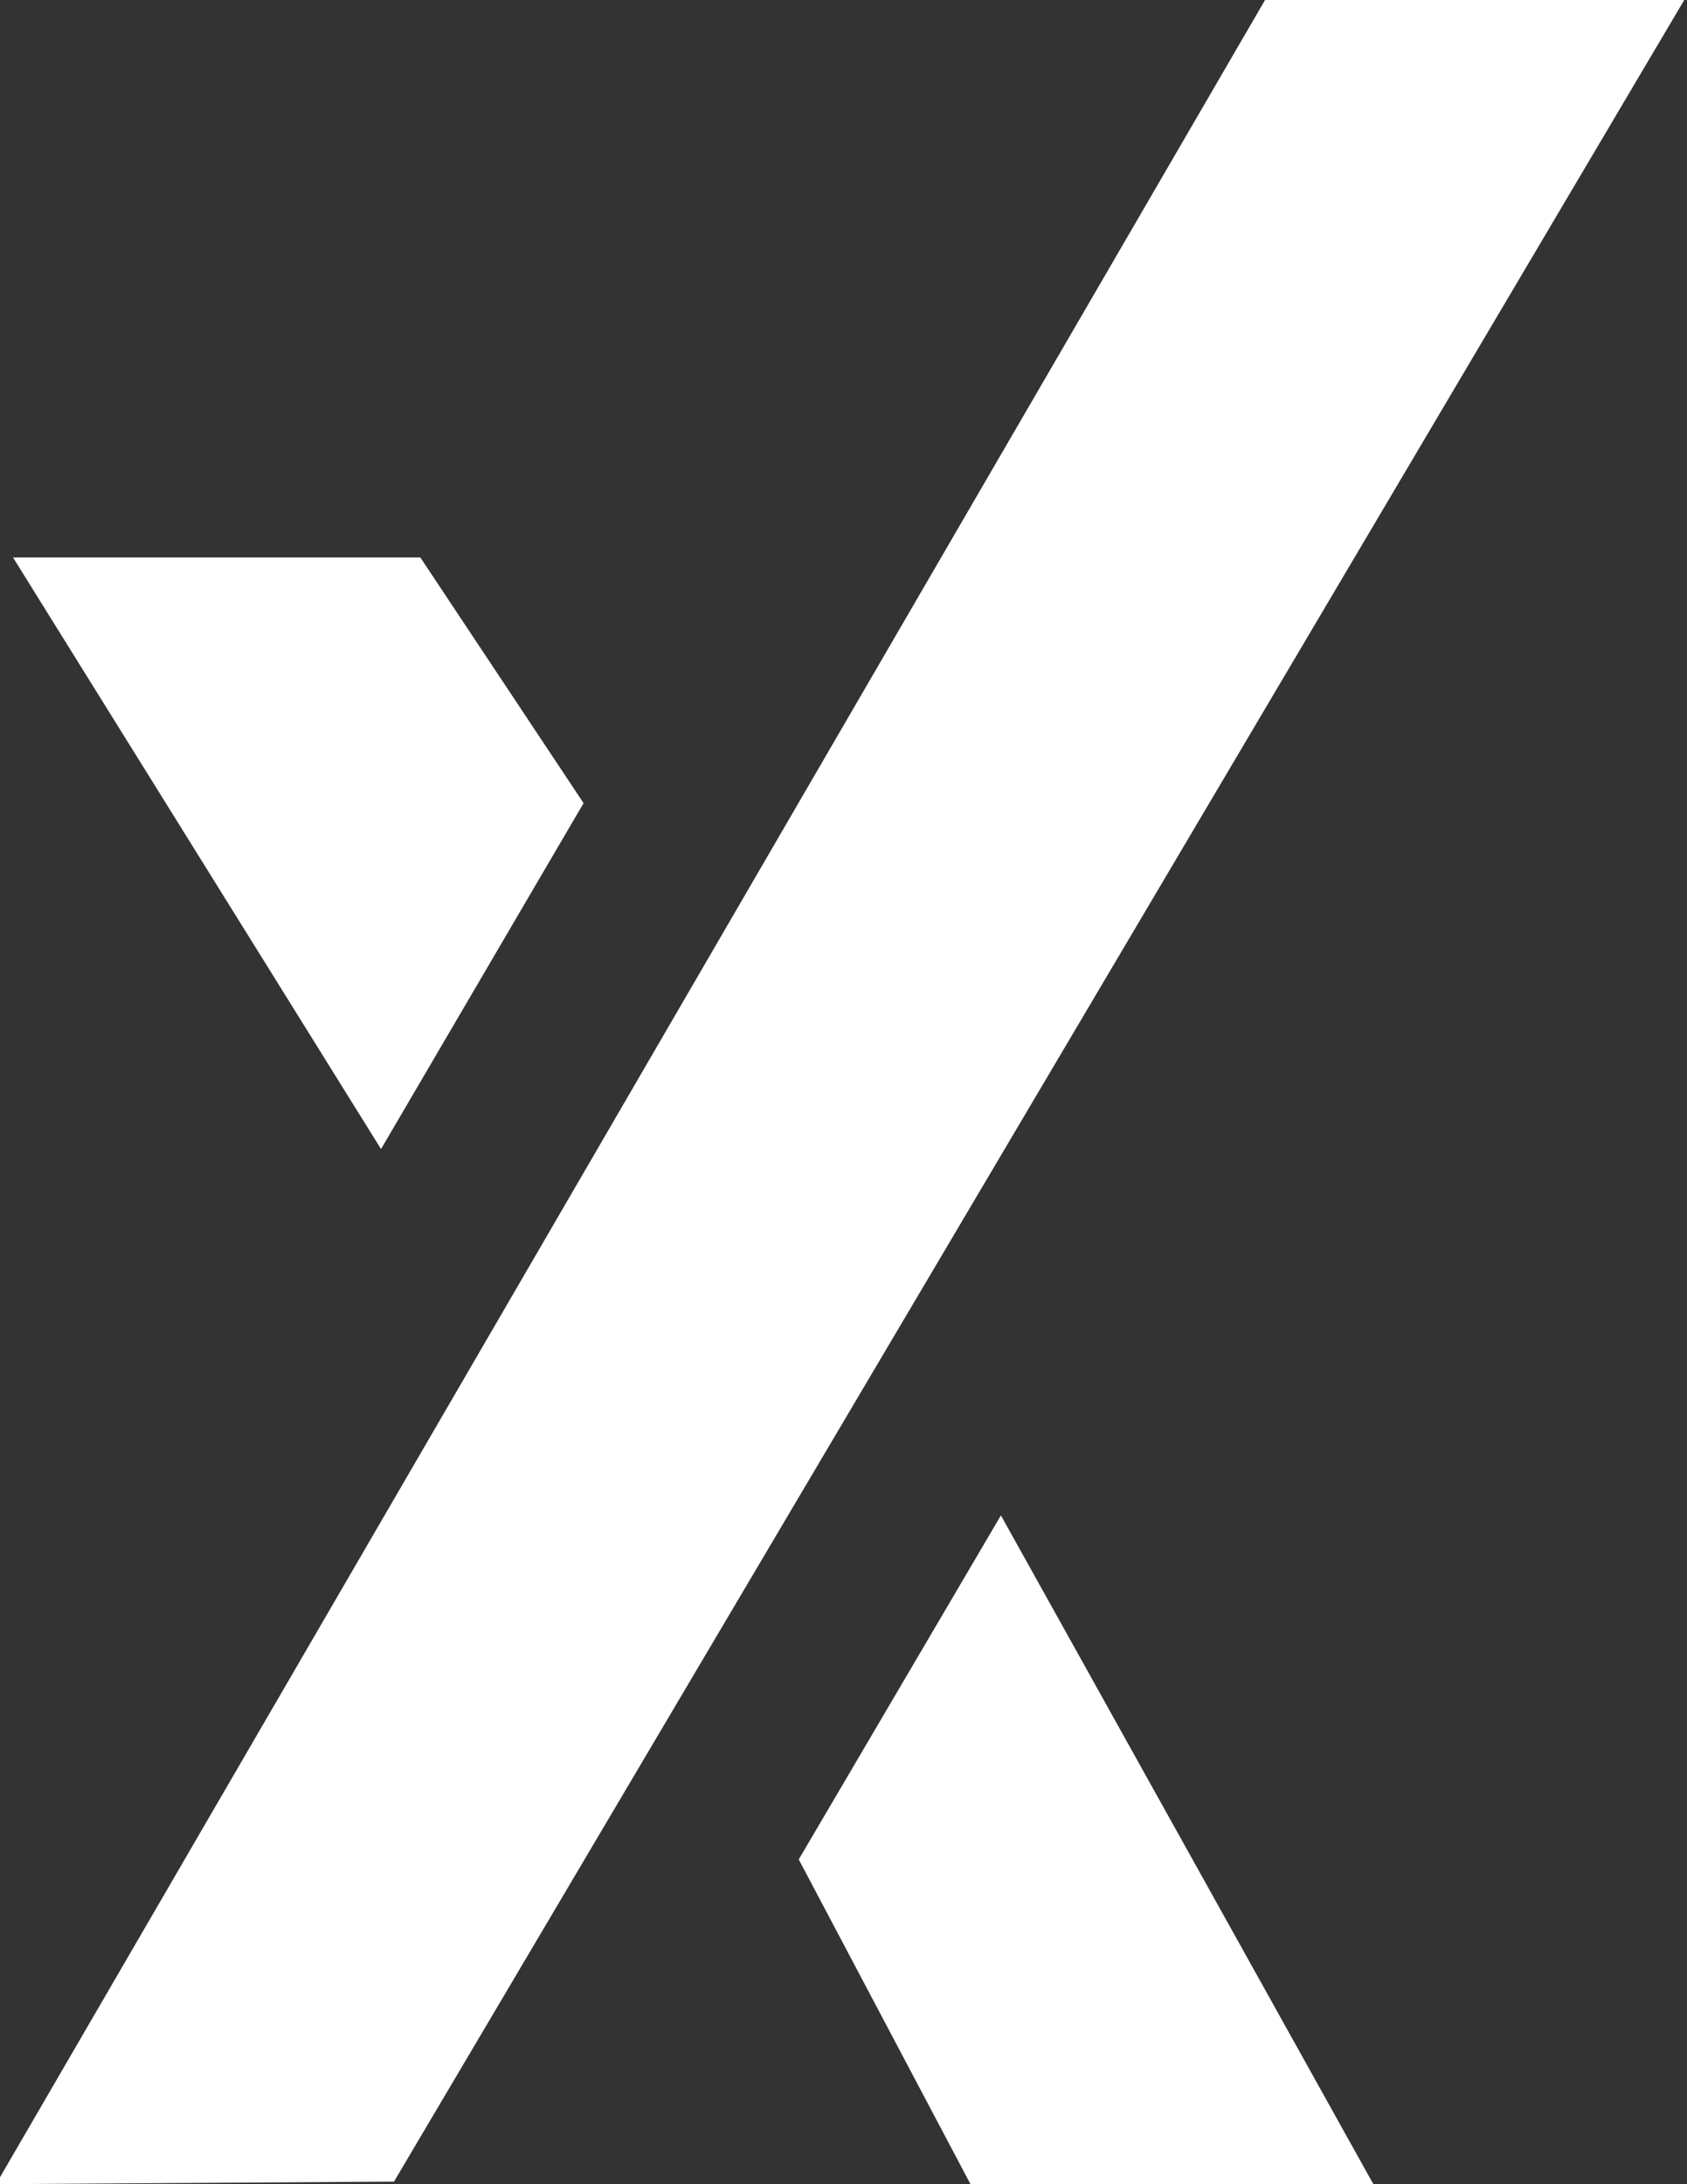 <?xml version="1.0" encoding="utf-8"?>
<!-- Generator: Adobe Illustrator 15.1.0, SVG Export Plug-In . SVG Version: 6.00 Build 0)  -->
<!DOCTYPE svg PUBLIC "-//W3C//DTD SVG 1.1//EN" "http://www.w3.org/Graphics/SVG/1.1/DTD/svg11.dtd">
<svg version="1.1" id="Layer_1" xmlns="http://www.w3.org/2000/svg" xmlns:xlink="http://www.w3.org/1999/xlink" x="0px" y="0px"
	 width="612px" height="792px" viewBox="0 0 612 792" enable-background="new 0 0 612 792" xml:space="preserve">
<rect x="0" y="0" width="612" height="792" fill="#333333" stroke="none"/>
<polygon points="142.936,791.058 611,0 530.652,0 458.928,0 -1.468,792 " fill="#ffffff" />
<polygon points="211.707,291.229 152.491,202.141 4.72,202.141 138.226,416.659 " fill="#ffffff"/>
<polygon points="289.761,674.242 352.073,792 498.227,792 363.105,549.488 " fill="#ffffff"/>
</svg>
